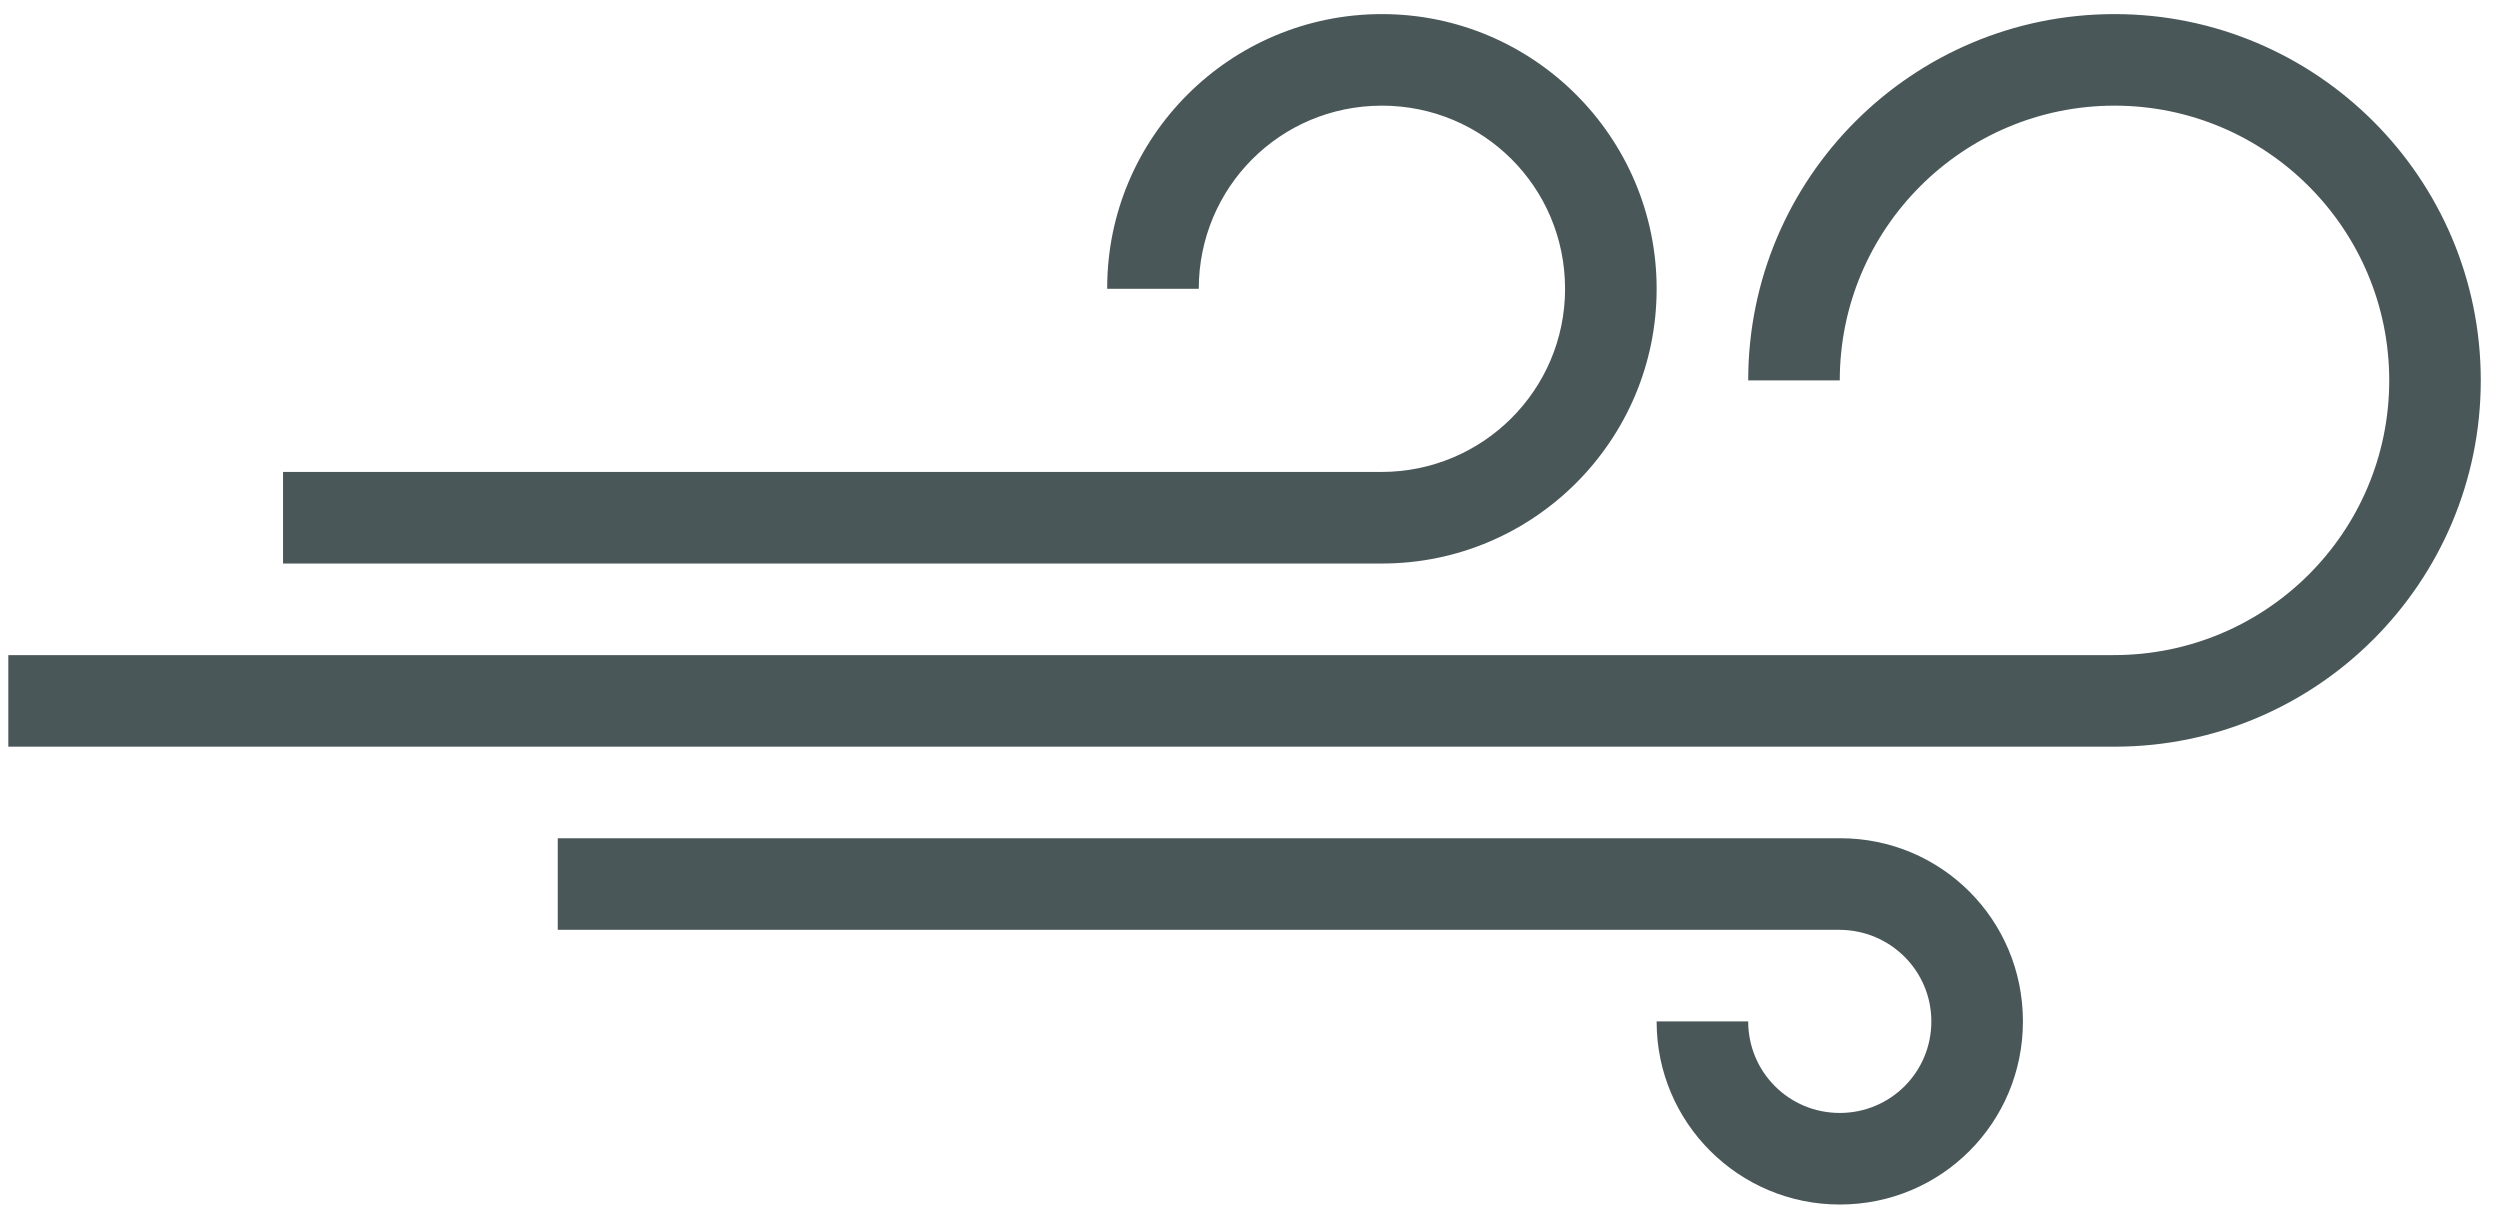 <svg width="122" height="59" viewBox="0 0 122 59" fill="none" xmlns="http://www.w3.org/2000/svg">
<path fill-rule="evenodd" clip-rule="evenodd" d="M121.062 18.562C121.062 8.69 113.04 0.688 103.188 0.688C93.315 0.688 85.312 8.684 85.312 18.562H89.781C89.781 11.158 95.799 5.156 103.188 5.156C110.592 5.156 116.594 11.174 116.594 18.562C116.594 25.967 110.592 31.969 103.152 31.969H0.406V36.438H103.194C113.063 36.438 121.062 28.415 121.062 18.562ZM80.844 14.094C80.844 6.69 74.826 0.688 67.438 0.688C60.033 0.688 54.031 6.685 54.031 14.055V14.094H58.5C58.5 9.158 62.467 5.156 67.438 5.156C72.374 5.156 76.375 9.123 76.375 14.094C76.375 19.03 72.366 23.031 67.411 23.031H13.812V27.5H67.44C74.843 27.5 80.844 21.483 80.844 14.094ZM98.719 49.844C98.719 54.78 94.752 58.781 89.781 58.781C84.845 58.781 80.844 54.783 80.844 49.869V49.844H85.312C85.312 52.312 87.296 54.312 89.781 54.312C92.249 54.312 94.25 52.329 94.25 49.844C94.25 47.376 92.244 45.375 89.748 45.375H27.219V40.906H89.808C94.729 40.906 98.719 44.873 98.719 49.844Z" fill="#4A5759"/>
</svg>
